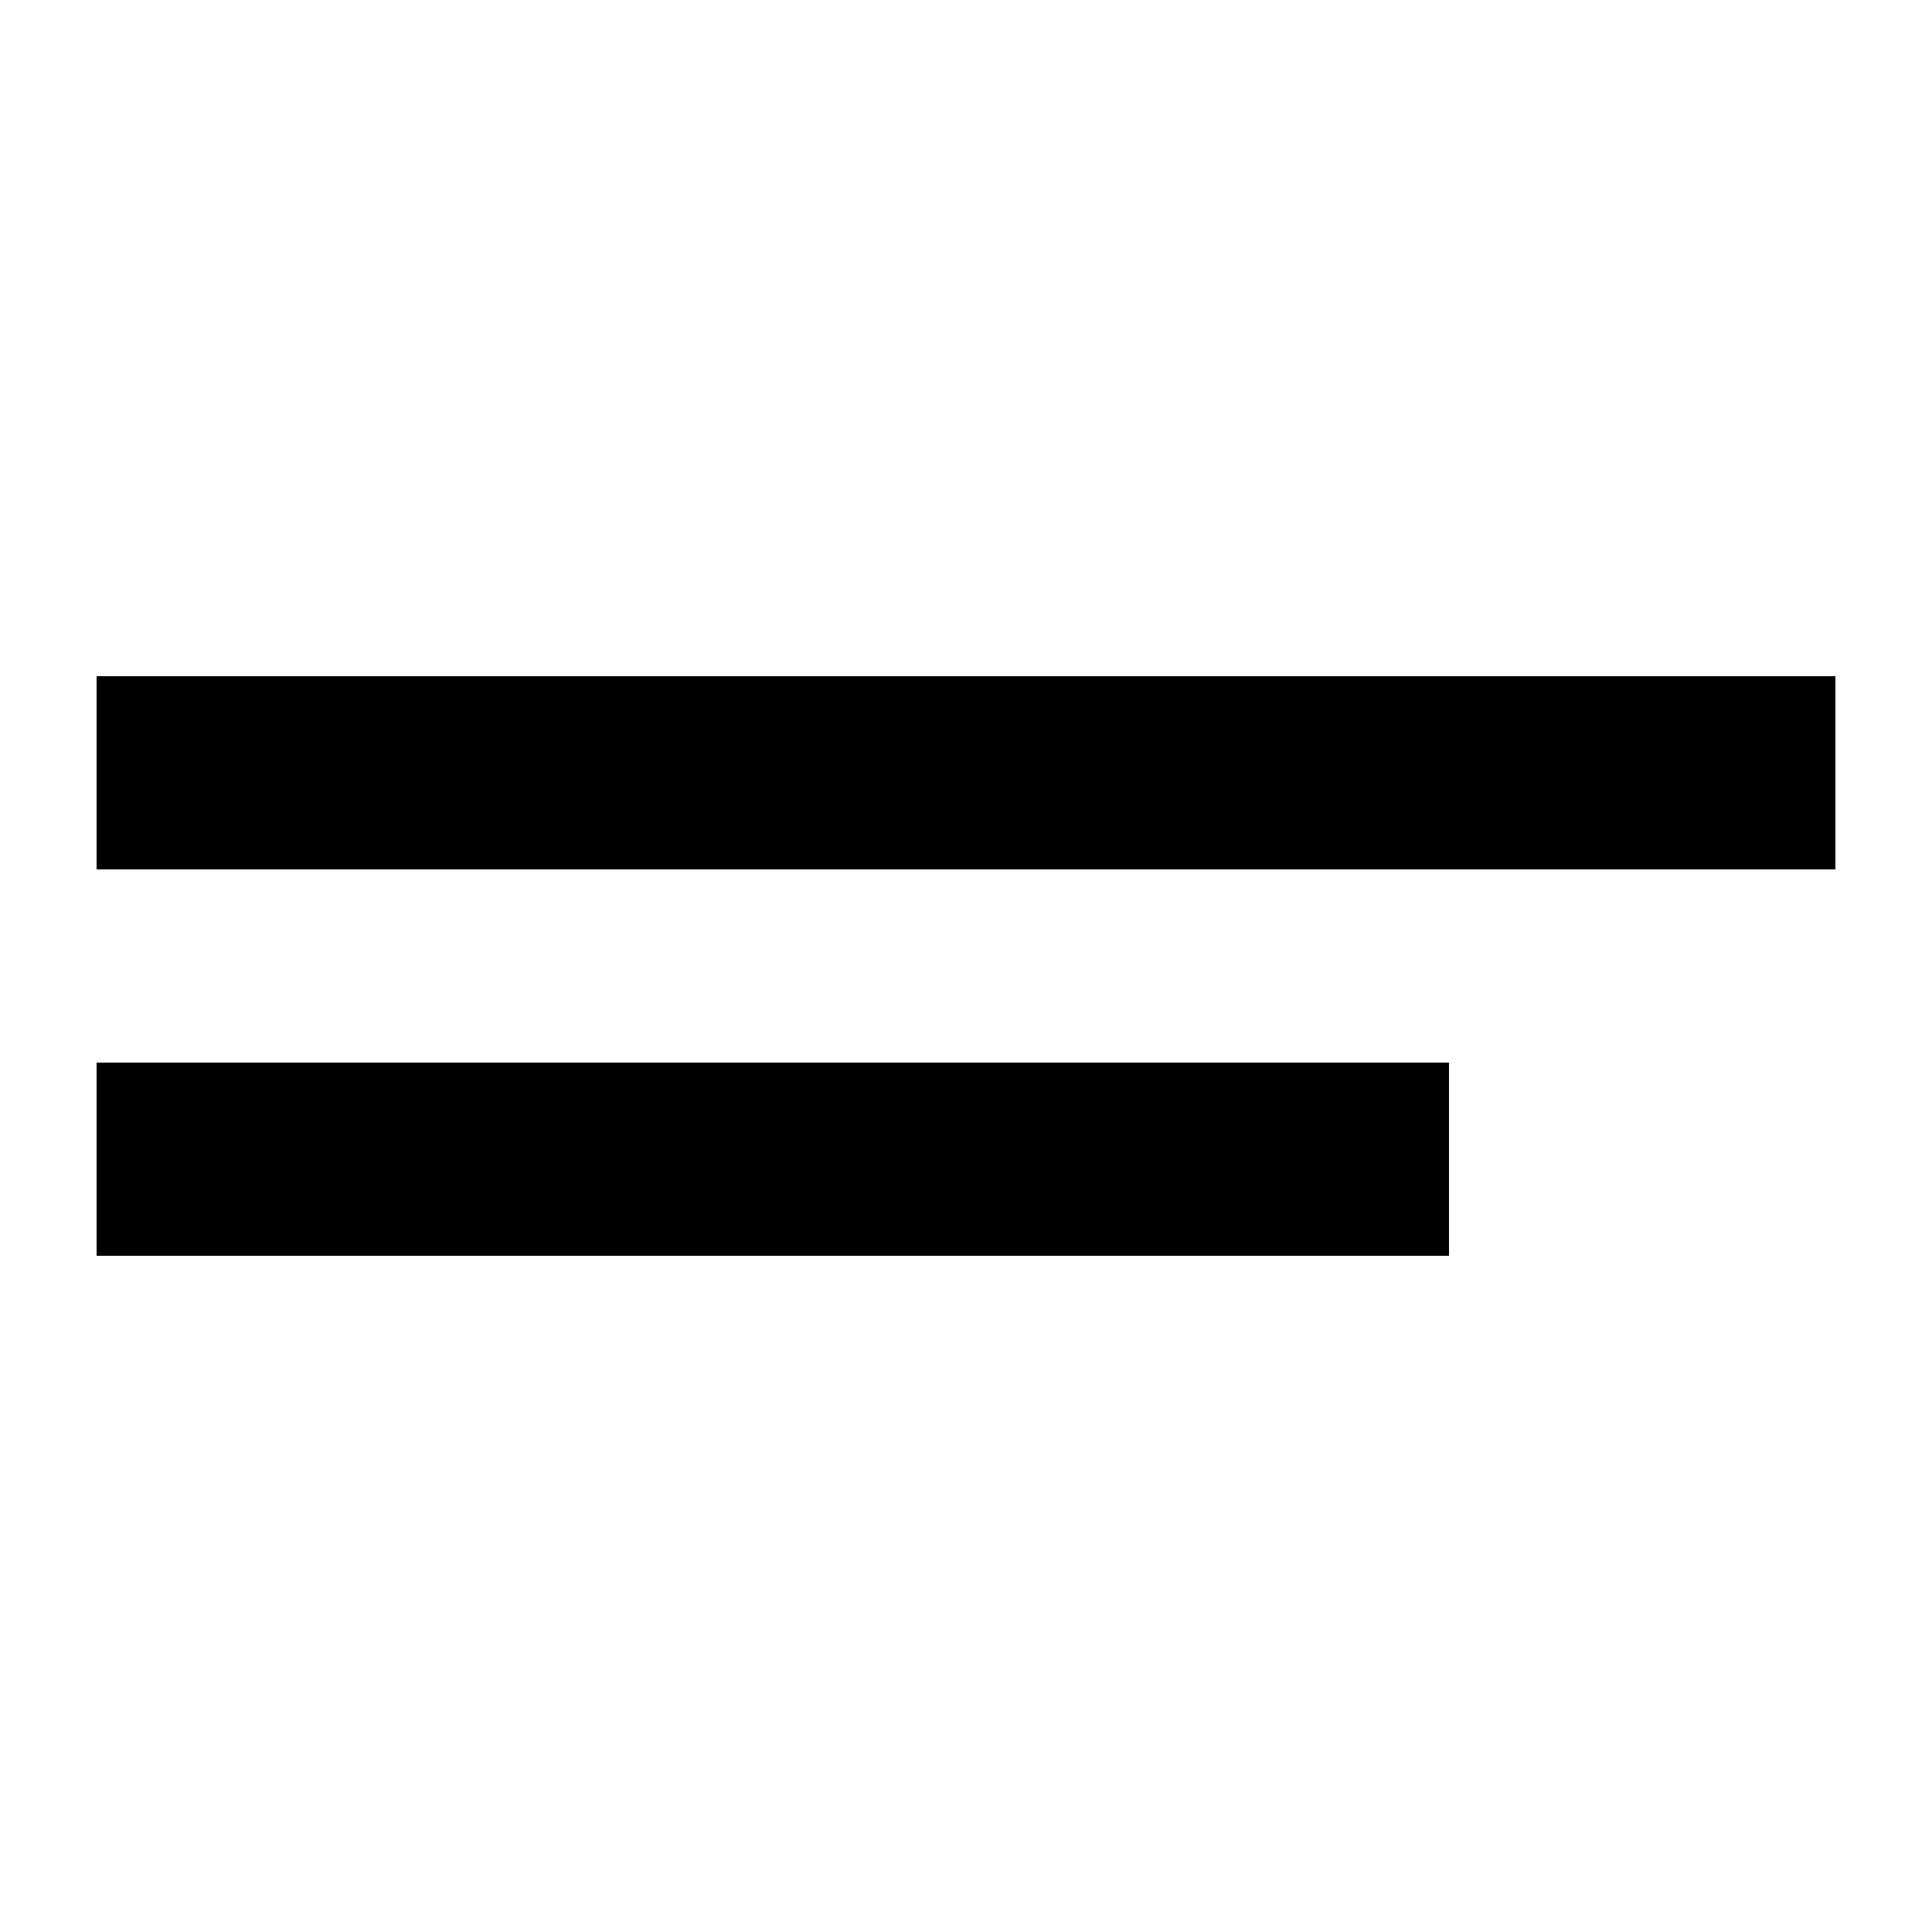 <?xml version="1.0" encoding="UTF-8"?>
<svg xmlns="http://www.w3.org/2000/svg" width="20" height="20" viewBox="0 0 20 20">
	<title>
		stripe summary
	</title>
	<path d="M1 7h18v2H1zm0 4h14v2H1z"/>
</svg>
